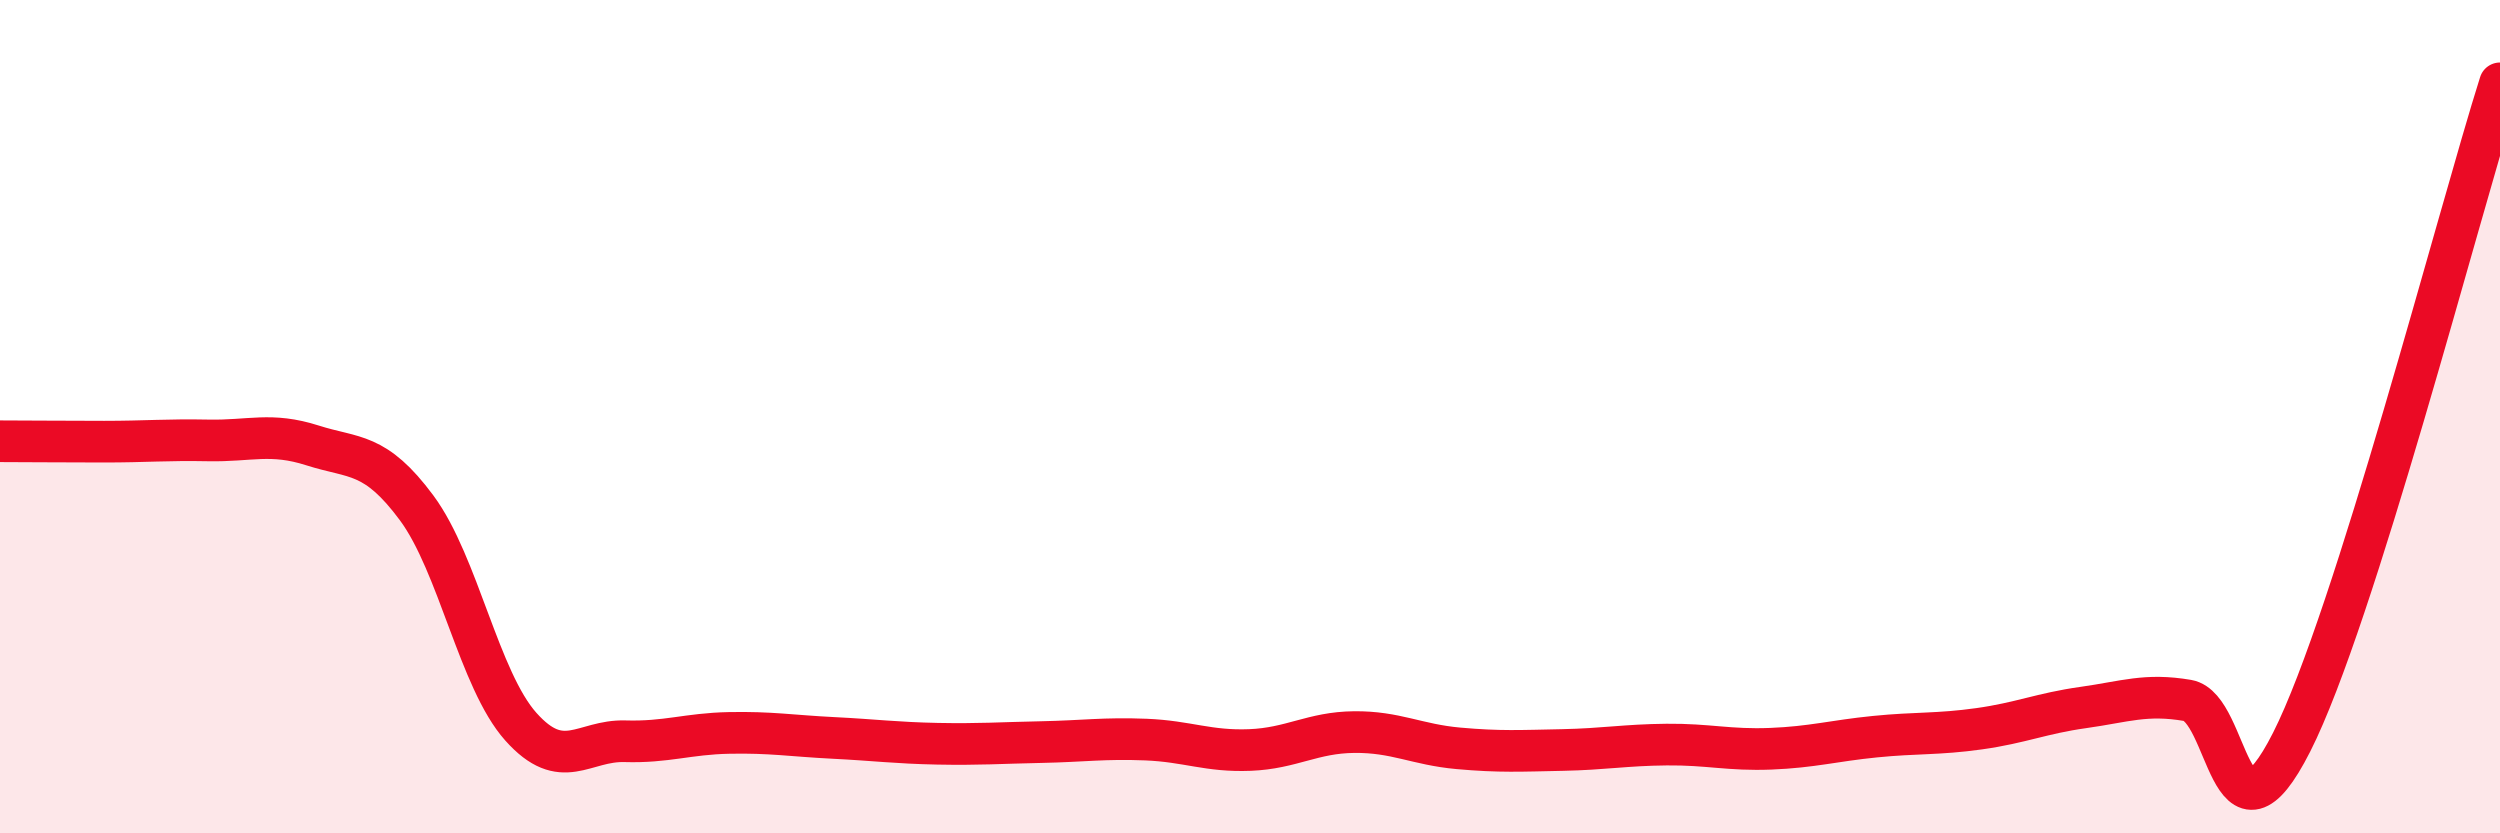 
    <svg width="60" height="20" viewBox="0 0 60 20" xmlns="http://www.w3.org/2000/svg">
      <path
        d="M 0,10.59 C 0.5,10.59 1.5,10.6 2.5,10.6 C 3.5,10.6 4,10.55 5,10.57 C 6,10.59 6.5,10.37 7.5,10.69 C 8.5,11.01 9,10.84 10,12.19 C 11,13.54 11.5,16.32 12.5,17.44 C 13.5,18.56 14,17.76 15,17.79 C 16,17.82 16.5,17.61 17.5,17.59 C 18.5,17.57 19,17.66 20,17.71 C 21,17.76 21.5,17.83 22.5,17.85 C 23.5,17.87 24,17.83 25,17.81 C 26,17.79 26.5,17.71 27.5,17.75 C 28.5,17.79 29,18.04 30,18 C 31,17.96 31.5,17.58 32.5,17.57 C 33.5,17.56 34,17.87 35,17.96 C 36,18.05 36.5,18.02 37.5,18 C 38.5,17.98 39,17.88 40,17.87 C 41,17.86 41.5,18.01 42.5,17.97 C 43.5,17.93 44,17.78 45,17.68 C 46,17.58 46.5,17.63 47.5,17.49 C 48.5,17.35 49,17.12 50,16.98 C 51,16.84 51.5,16.64 52.5,16.81 C 53.5,16.98 53.5,20.77 55,17.81 C 56.5,14.85 59,5.16 60,2L60 20L0 20Z"
        fill="#EB0A25"
        opacity="0.1"
        stroke-linecap="round"
        stroke-linejoin="round"
      />
      <path
        d="M 0,10.59 C 0.5,10.59 1.5,10.6 2.5,10.6 C 3.5,10.6 4,10.55 5,10.57 C 6,10.59 6.5,10.37 7.5,10.69 C 8.5,11.01 9,10.84 10,12.19 C 11,13.54 11.5,16.32 12.5,17.44 C 13.5,18.56 14,17.76 15,17.79 C 16,17.82 16.5,17.61 17.5,17.59 C 18.5,17.57 19,17.66 20,17.71 C 21,17.76 21.5,17.83 22.5,17.85 C 23.5,17.87 24,17.83 25,17.81 C 26,17.79 26.5,17.71 27.5,17.75 C 28.5,17.79 29,18.04 30,18 C 31,17.96 31.5,17.58 32.5,17.57 C 33.5,17.56 34,17.87 35,17.96 C 36,18.05 36.5,18.02 37.5,18 C 38.5,17.98 39,17.88 40,17.87 C 41,17.86 41.5,18.01 42.5,17.97 C 43.5,17.93 44,17.78 45,17.68 C 46,17.58 46.5,17.63 47.5,17.49 C 48.5,17.35 49,17.12 50,16.98 C 51,16.84 51.5,16.64 52.5,16.81 C 53.5,16.98 53.5,20.77 55,17.81 C 56.5,14.85 59,5.16 60,2"
        stroke="#EB0A25"
        stroke-width="1"
        fill="none"
        stroke-linecap="round"
        stroke-linejoin="round"
      />
    </svg>
  